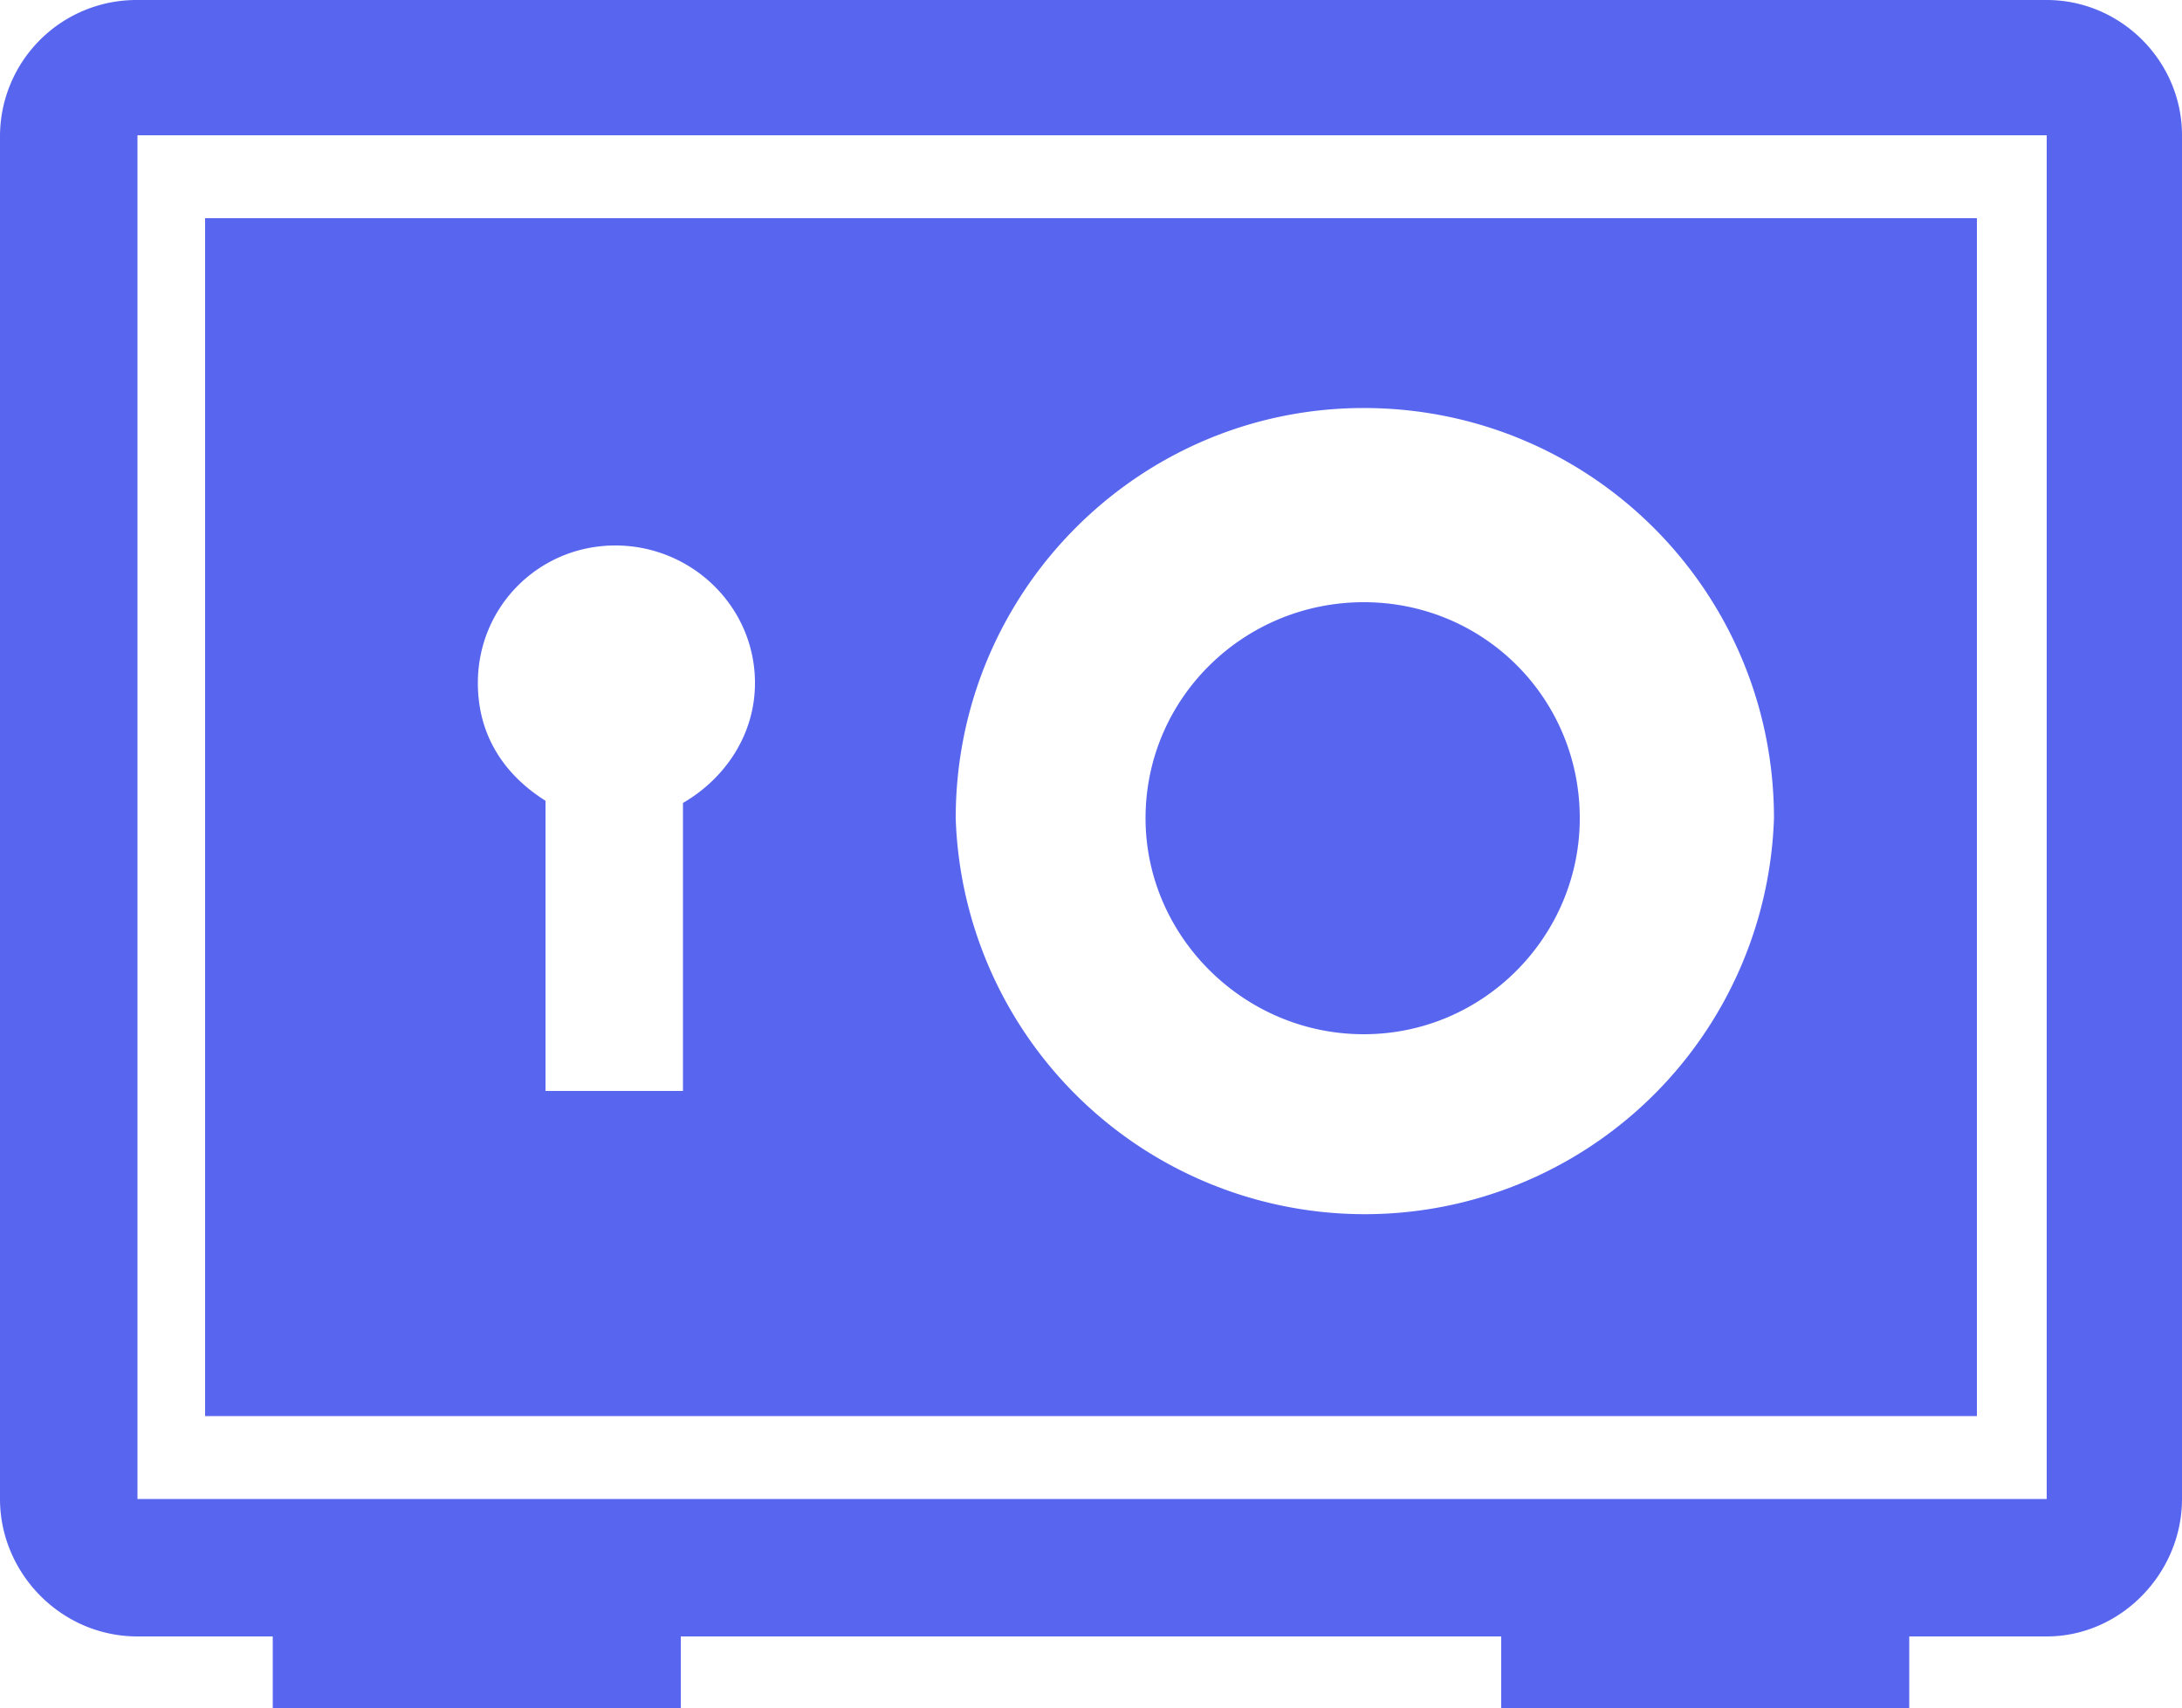 <svg xmlns="http://www.w3.org/2000/svg" viewBox="0 0 15 11.745" id="safe"><path d="M0 .93v9.375c0 .51.42.945.945.945H14.07c.51 0 .93-.435.93-.945V.93c0-.51-.42-.93-.93-.93H.945A.938.938 0 000 .93zm.945 0H14.07v9.375H.945zm.465 8.805h12.18V1.5H1.41zM4.695 5.52V7.5H3.75V5.505c-.285-.18-.465-.45-.465-.81 0-.525.42-.945.945-.945.525 0 .96.42.96.945 0 .36-.21.66-.495.825zm4.68-2.715c1.56 0 2.82 1.26 2.82 2.82a2.814 2.814 0 01-5.625 0c0-1.56 1.26-2.82 2.805-2.82zm0 1.335c.825 0 1.485.66 1.485 1.485 0 .81-.66 1.485-1.485 1.485-.825 0-1.5-.675-1.5-1.485 0-.825.675-1.485 1.5-1.485zm-7.5 7.605H4.68v-.525H1.875zm8.445 0h2.805v-.525H10.32z" fill="#5866EF"/></svg>